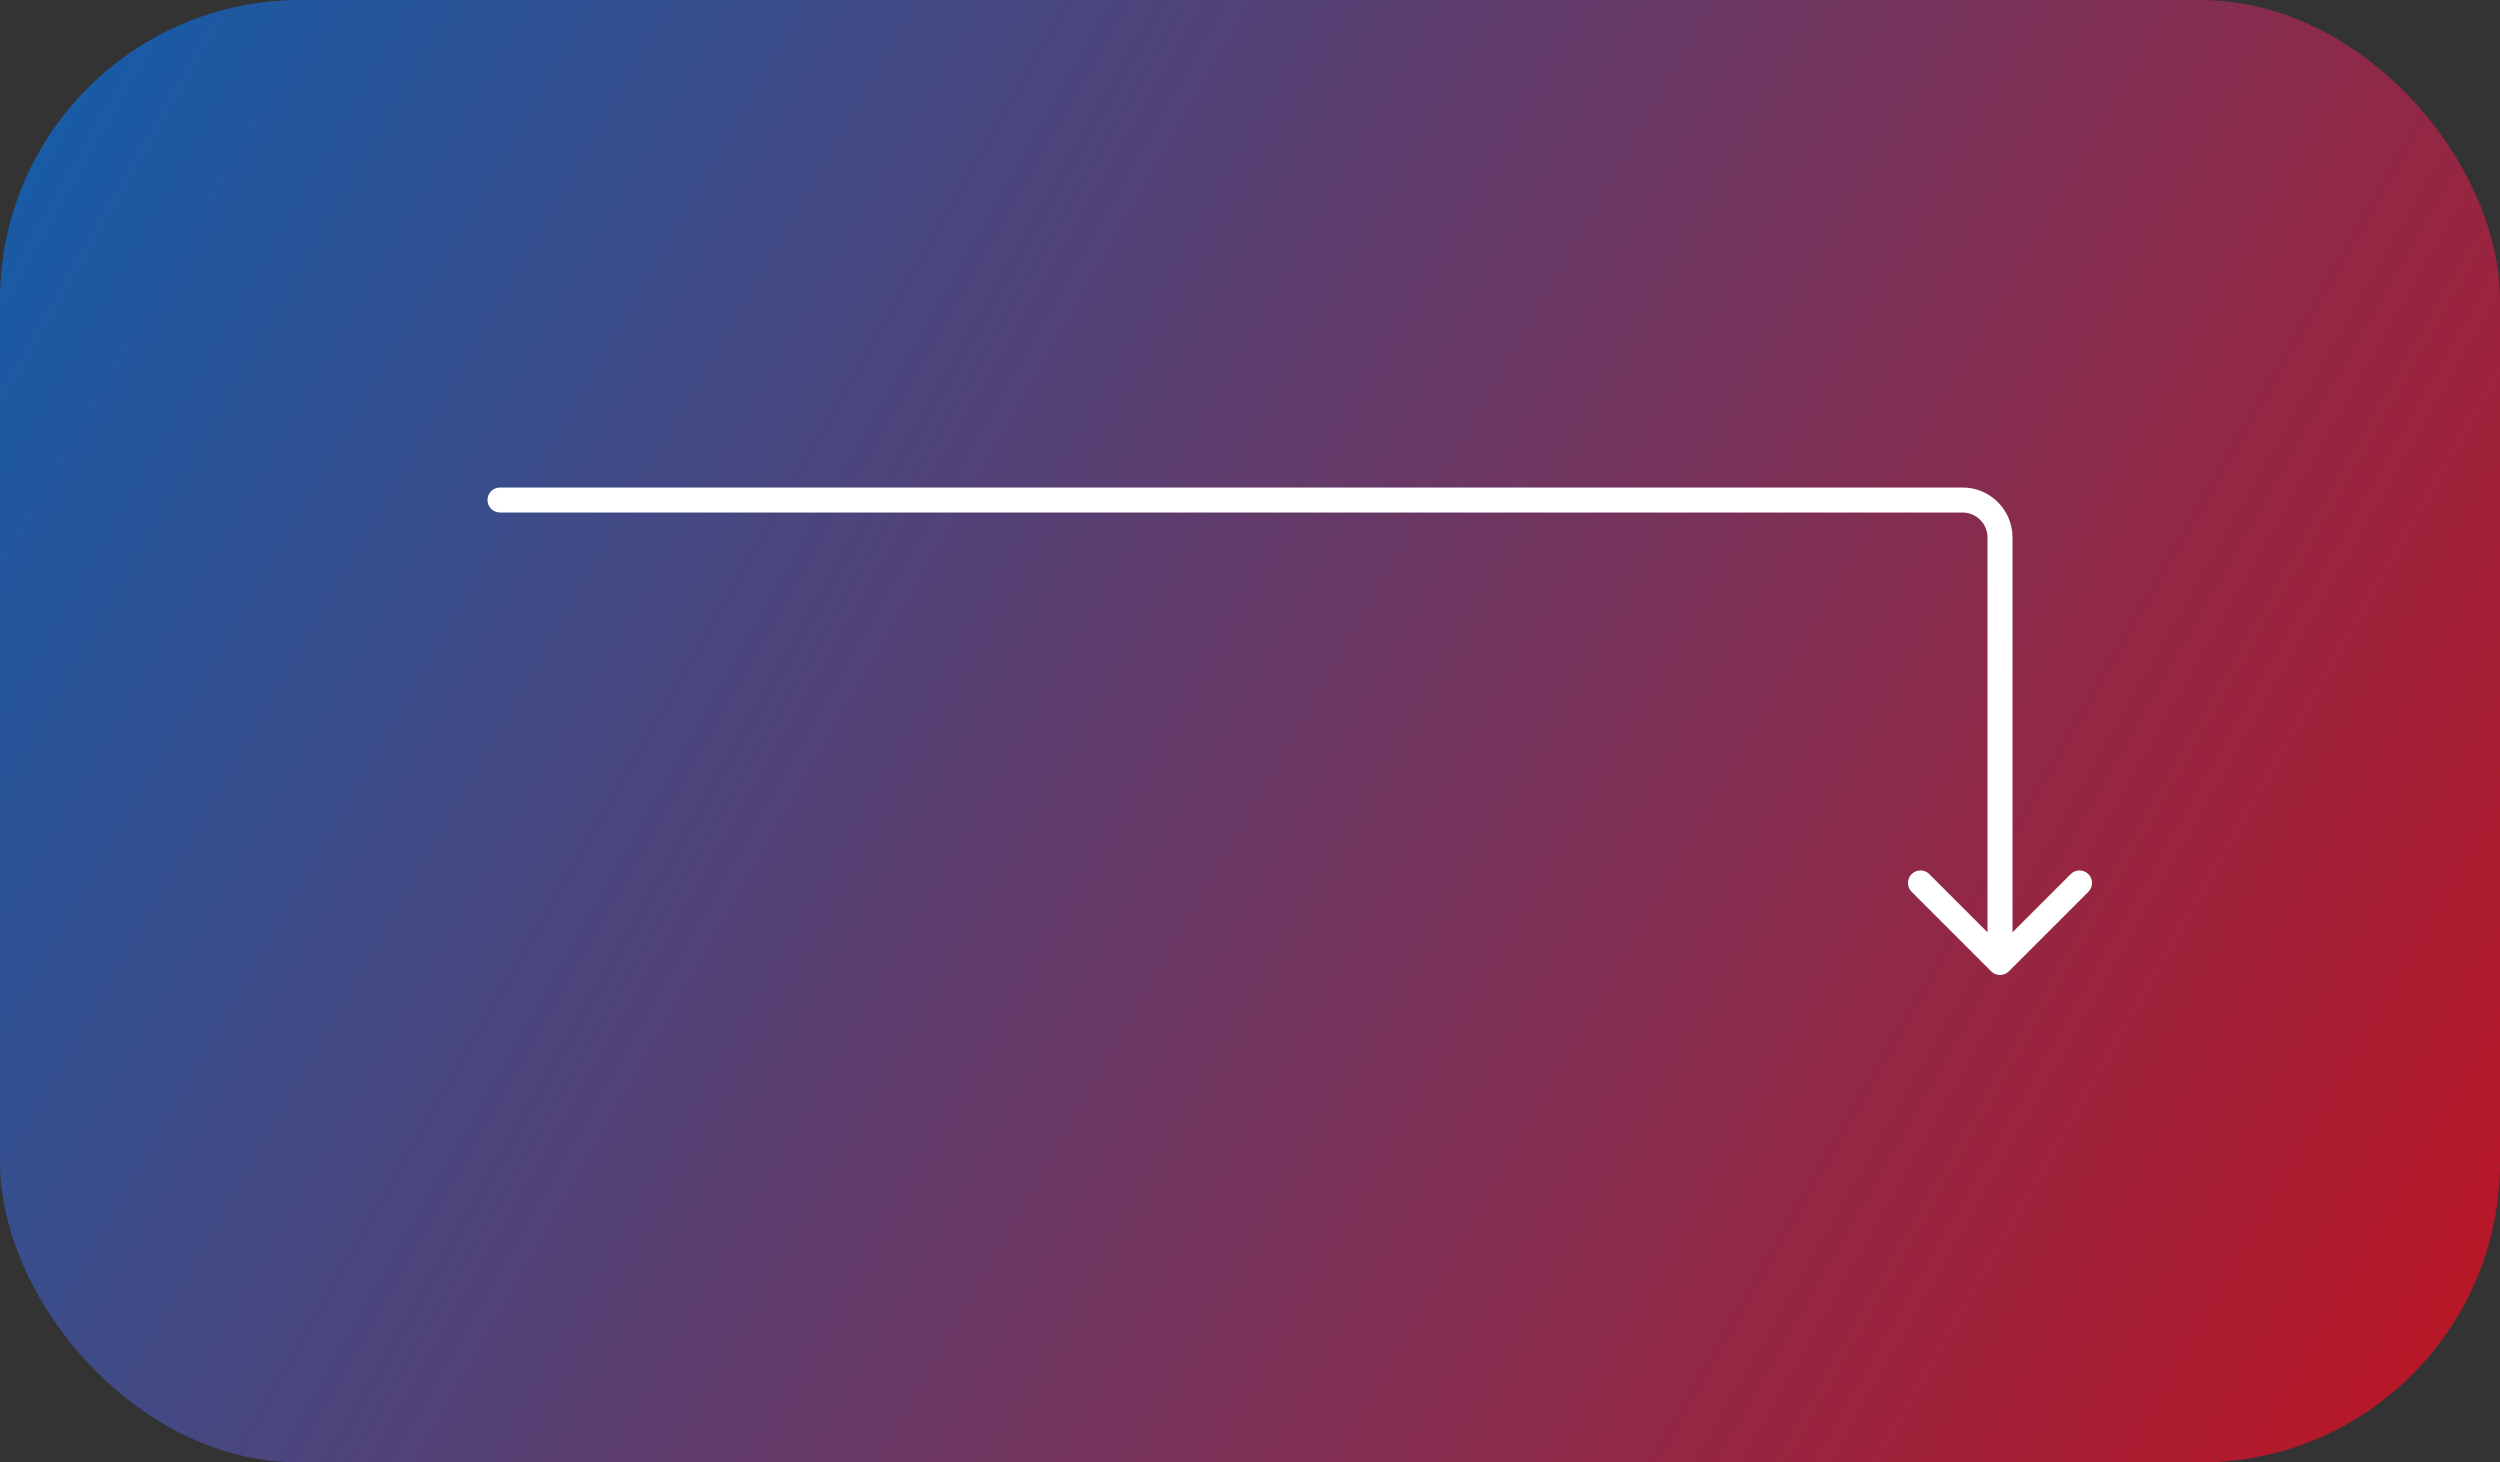 <?xml version="1.0" encoding="UTF-8"?> <svg xmlns="http://www.w3.org/2000/svg" width="200" height="117" viewBox="0 0 200 117" fill="none"><rect x="0" y="0" width="200" height="117" fill="#333333" stroke="none"/><rect width="200" height="117" rx="24" fill="url(#paint0_linear_1413_3)"></rect><path d="M40 39C39.448 39 39 39.448 39 40C39 40.552 39.448 41 40 41V39ZM159.293 77.707C159.683 78.098 160.317 78.098 160.707 77.707L167.071 71.343C167.462 70.953 167.462 70.32 167.071 69.929C166.681 69.538 166.047 69.538 165.657 69.929L160 75.586L154.343 69.929C153.953 69.538 153.319 69.538 152.929 69.929C152.538 70.32 152.538 70.953 152.929 71.343L159.293 77.707ZM40 41H157V39H40V41ZM159 43V77H161V43H159ZM157 41C158.105 41 159 41.895 159 43H161C161 40.791 159.209 39 157 39V41Z" fill="white"></path><defs><linearGradient id="paint0_linear_1413_3" x1="6" y1="6" x2="200" y2="117" gradientUnits="userSpaceOnUse"><stop stop-color="#185BA6"></stop><stop offset="1" stop-color="#BE1522"></stop></linearGradient></defs></svg> 